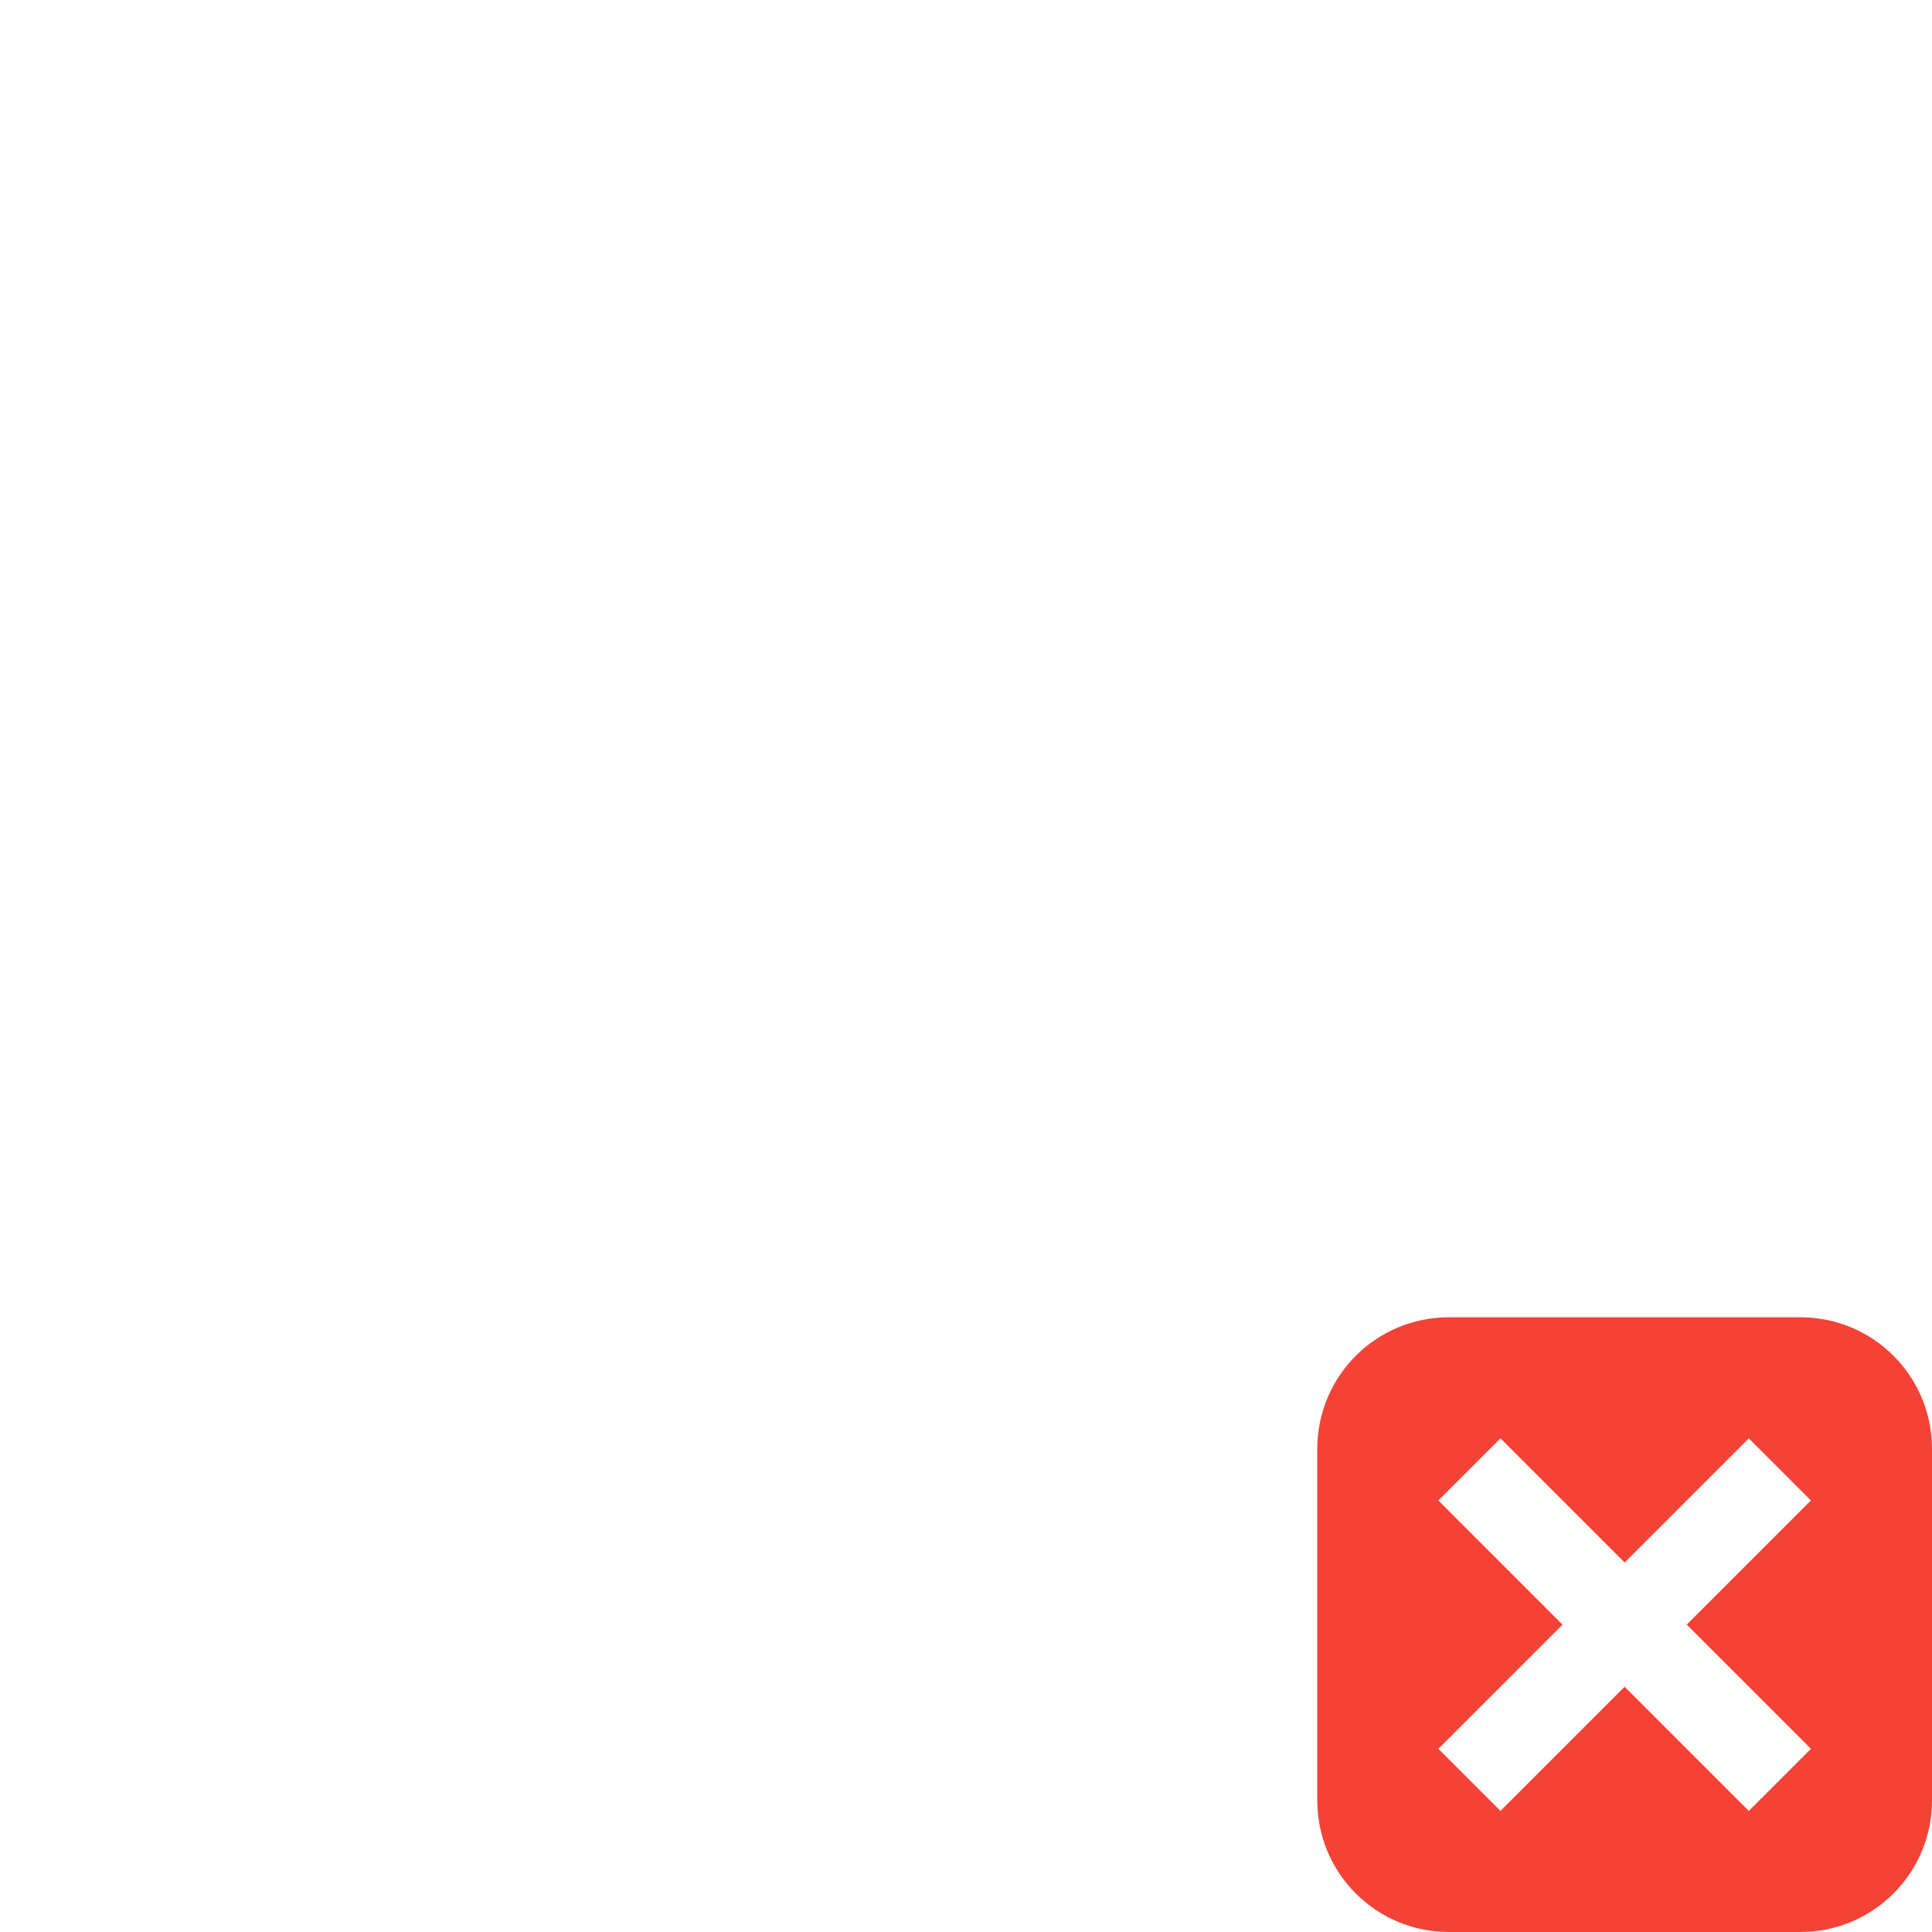 <svg xmlns="http://www.w3.org/2000/svg" width="22" height="22" version="1.1">
 <defs>
  <style id="current-color-scheme" type="text/css">
   .ColorScheme-Text { color:#ea6962; } .ColorScheme-Highlight { color:#4285f4; } .ColorScheme-NeutralText { color:#ff9800; } .ColorScheme-PositiveText { color:#4caf50; } .ColorScheme-NegativeText { color:#f44336; }
  </style>
 </defs>
 <path style="fill:currentColor" class="ColorScheme-NegativeText" d="M 16.5,15 C 15.669,15 15,15.669 15,16.5 v 4 c 0,0.831 0.669,1.5 1.5,1.5 h 4 c 0.831,0 1.5,-0.669 1.5,-1.5 v -4 C 22,15.669 21.331,15 20.5,15 Z M 17.086,16.379 18.5,17.793 19.914,16.379 20.621,17.086 19.207,18.5 20.621,19.914 19.914,20.621 18.5,19.207 17.086,20.621 16.379,19.914 17.793,18.5 16.379,17.086 Z"/>
</svg>
